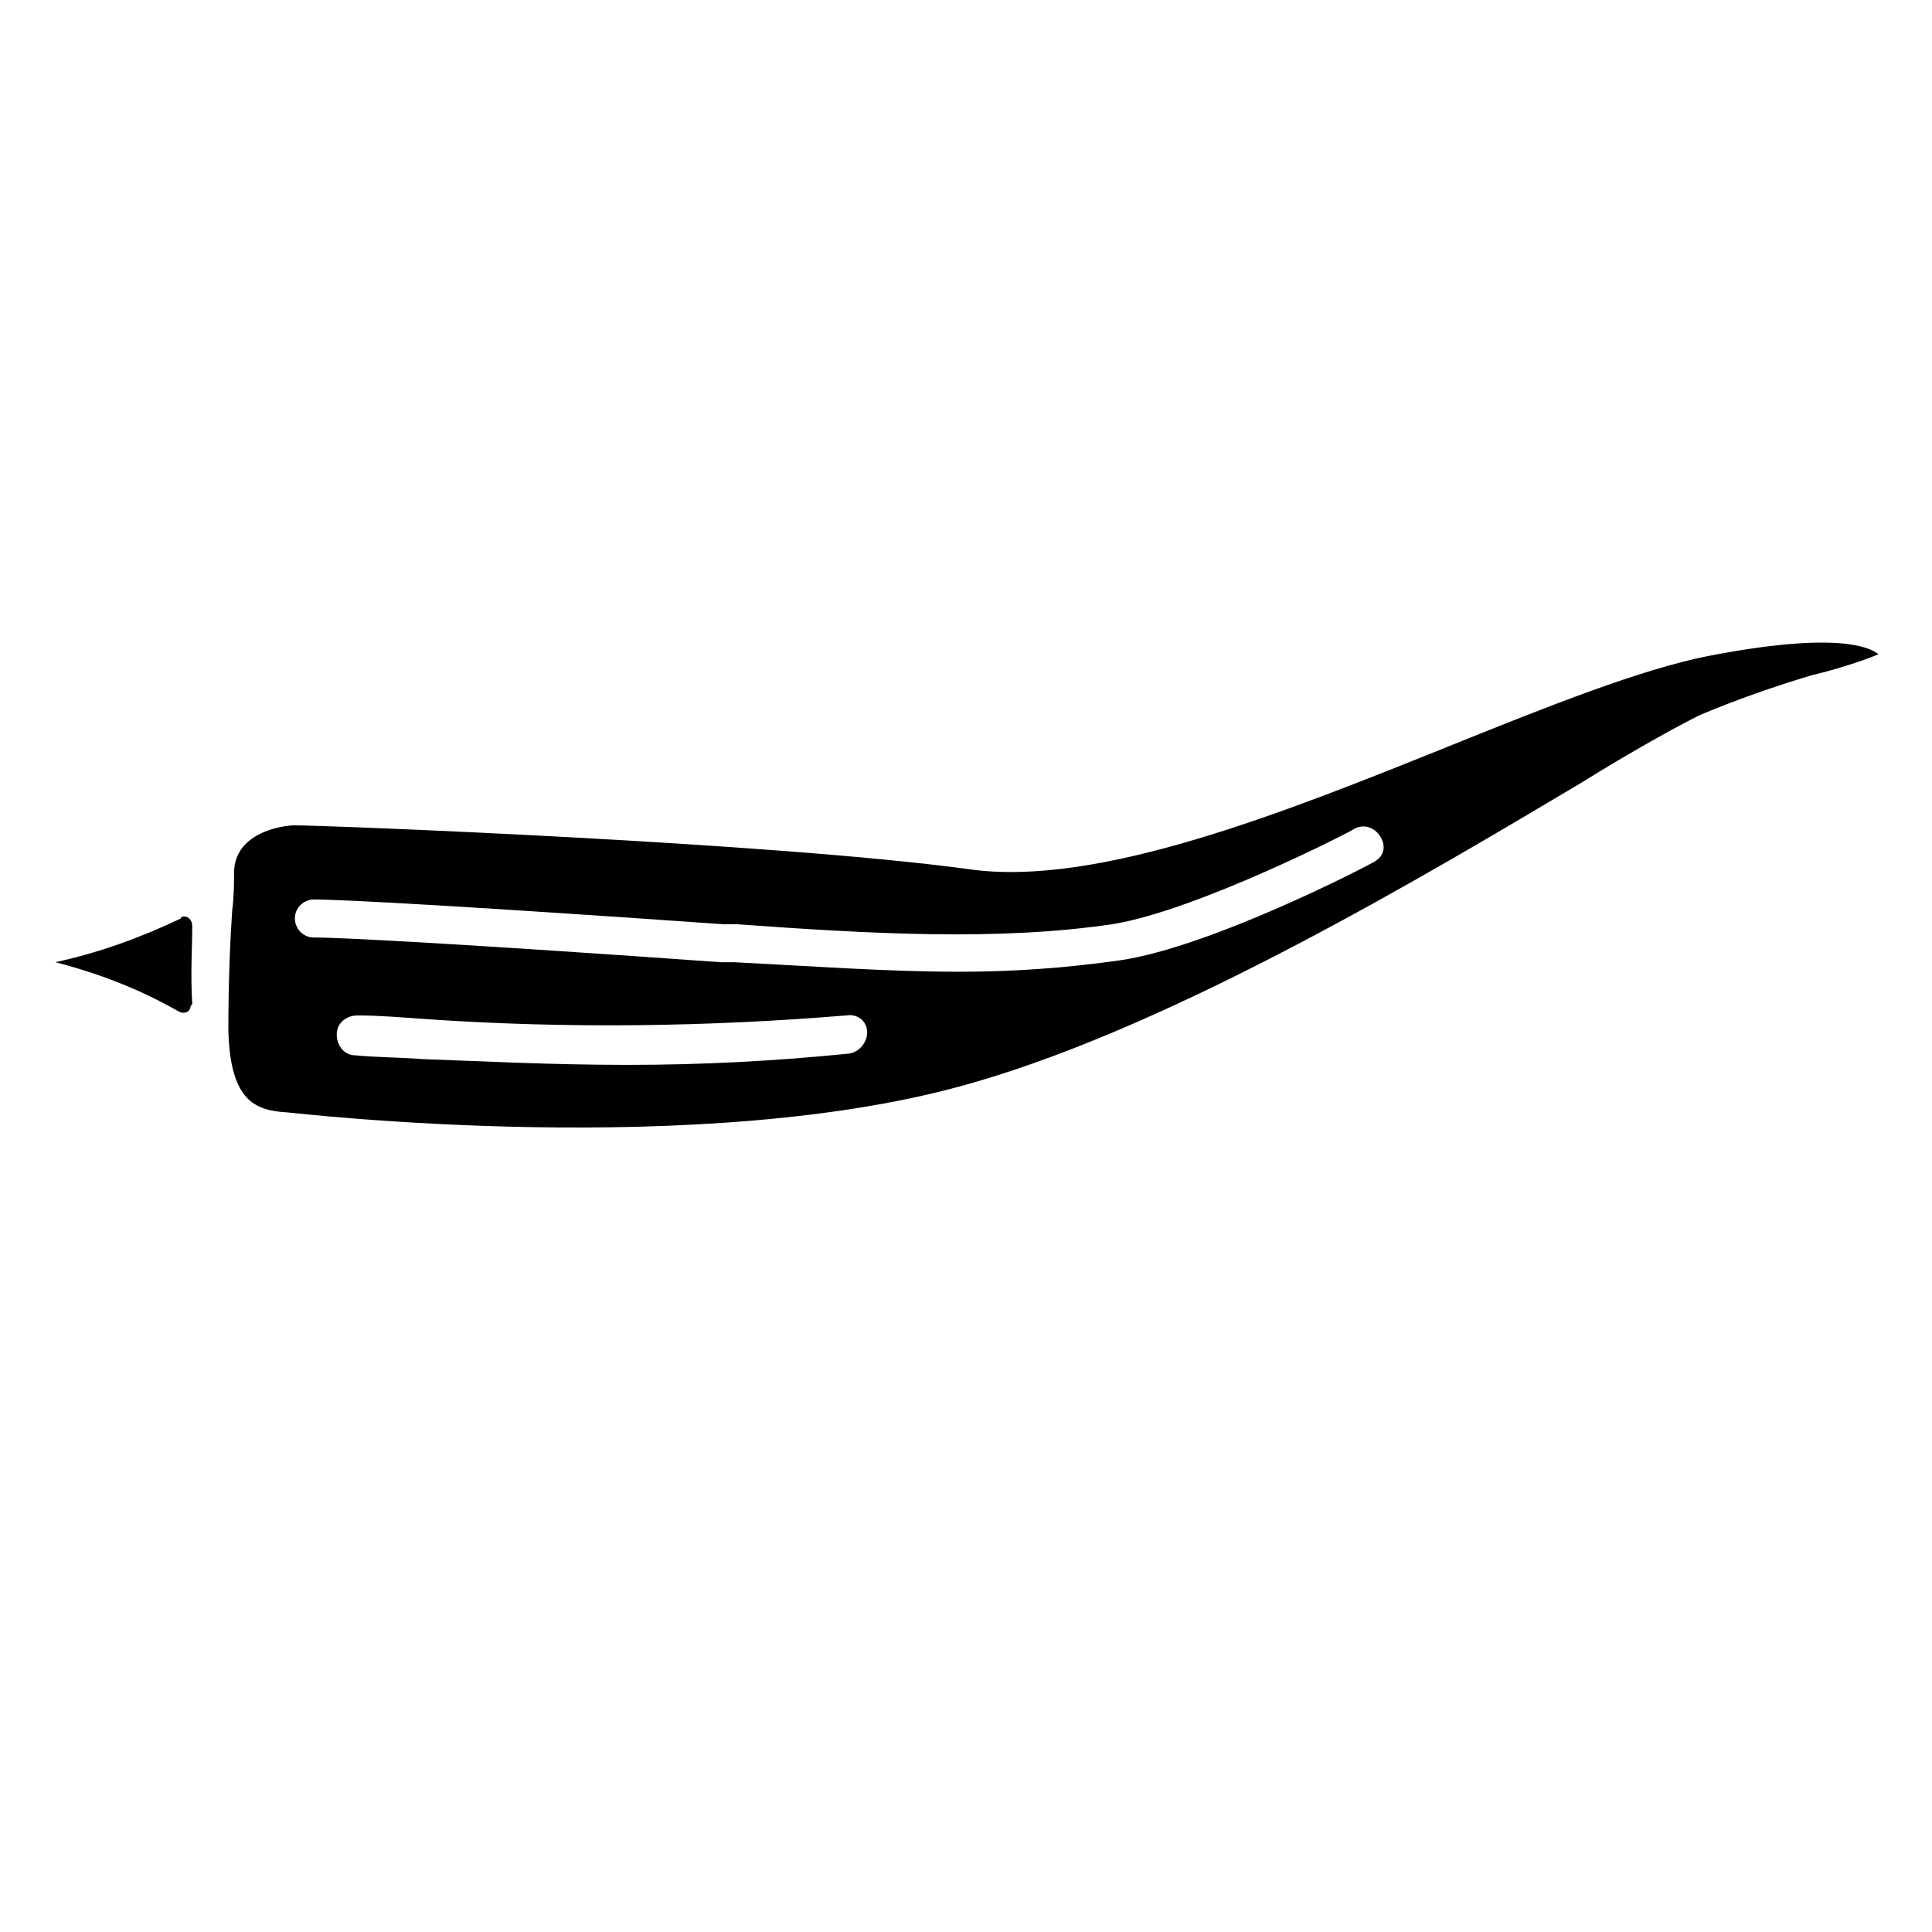<?xml version="1.0" encoding="UTF-8"?>
<!-- Uploaded to: SVG Repo, www.svgrepo.com, Generator: SVG Repo Mixer Tools -->
<svg fill="#000000" width="800px" height="800px" version="1.1" viewBox="144 144 512 512" xmlns="http://www.w3.org/2000/svg">
 <g>
  <path d="m194.95 389.42c0-1.512-1.008-2.519-2.016-2.519-0.504 0-1.008 0-1.008 0.504-10.578 5.039-21.664 9.07-33.25 11.586 11.586 3.023 22.168 7.055 32.746 13.098 1.008 0.504 2.519 0.504 3.023-1.008 0-0.504 0.504-1.008 0.504-1.008-0.504-8.055 0-15.109 0-20.652z"/>
  <path d="m641.83 317.38v0c-2.519-2.016-11.586-6.047-45.344 0.504-17.633 3.527-41.816 13.098-68.016 23.68-43.832 17.633-93.707 37.785-127.97 32.746-51.891-7.055-170.29-11.586-178.35-11.586-3.527 0-16.121 2.016-16.121 12.594 0 2.519 0 6.047-0.504 10.078-0.504 7.559-1.008 18.137-1.008 31.738 0.504 18.641 7.055 21.16 15.617 21.664 1.008 0 110.84 13.098 182.38-8.062 53.906-15.617 120.41-55.418 160.21-79.098 14.609-9.07 25.695-15.113 31.738-18.137 9.574-4.031 19.648-7.559 29.727-10.578 6.551-1.516 14.109-4.031 17.637-5.543zm-272.56 105.8c-19.648 2.016-39.297 3.023-58.945 3.023-20.656 0-39.297-1.008-53.906-1.512-7.055-0.504-13.098-0.504-18.137-1.008-3.023 0-5.039-2.519-5.039-5.543 0-3.023 2.519-5.039 5.543-5.039 5.543 0 11.586 0.504 18.641 1.008 36.777 2.519 74.059 2.016 110.84-1.008 3.023-0.504 5.543 1.512 5.543 4.535-0.004 2.523-2.019 5.043-4.539 5.543zm139.05-50.883c-1.512 1.008-43.328 22.672-67.512 26.199-14.105 2.016-28.215 3.023-42.32 3.023-19.648 0-39.801-1.512-59.953-2.519h-3.527c-63.48-4.535-99.754-6.551-107.82-6.551-3.023 0-5.039-2.519-5.039-5.039 0-3.023 2.519-5.039 5.039-5.039 8.062 0 43.832 2.016 108.32 6.551h3.527c35.266 2.519 69.023 4.535 99.754 0 22.168-3.527 63.48-24.688 63.984-25.191 2.519-1.512 5.543-0.504 7.055 2.016s1.008 5.039-1.512 6.551z"/>
 </g>
</svg>